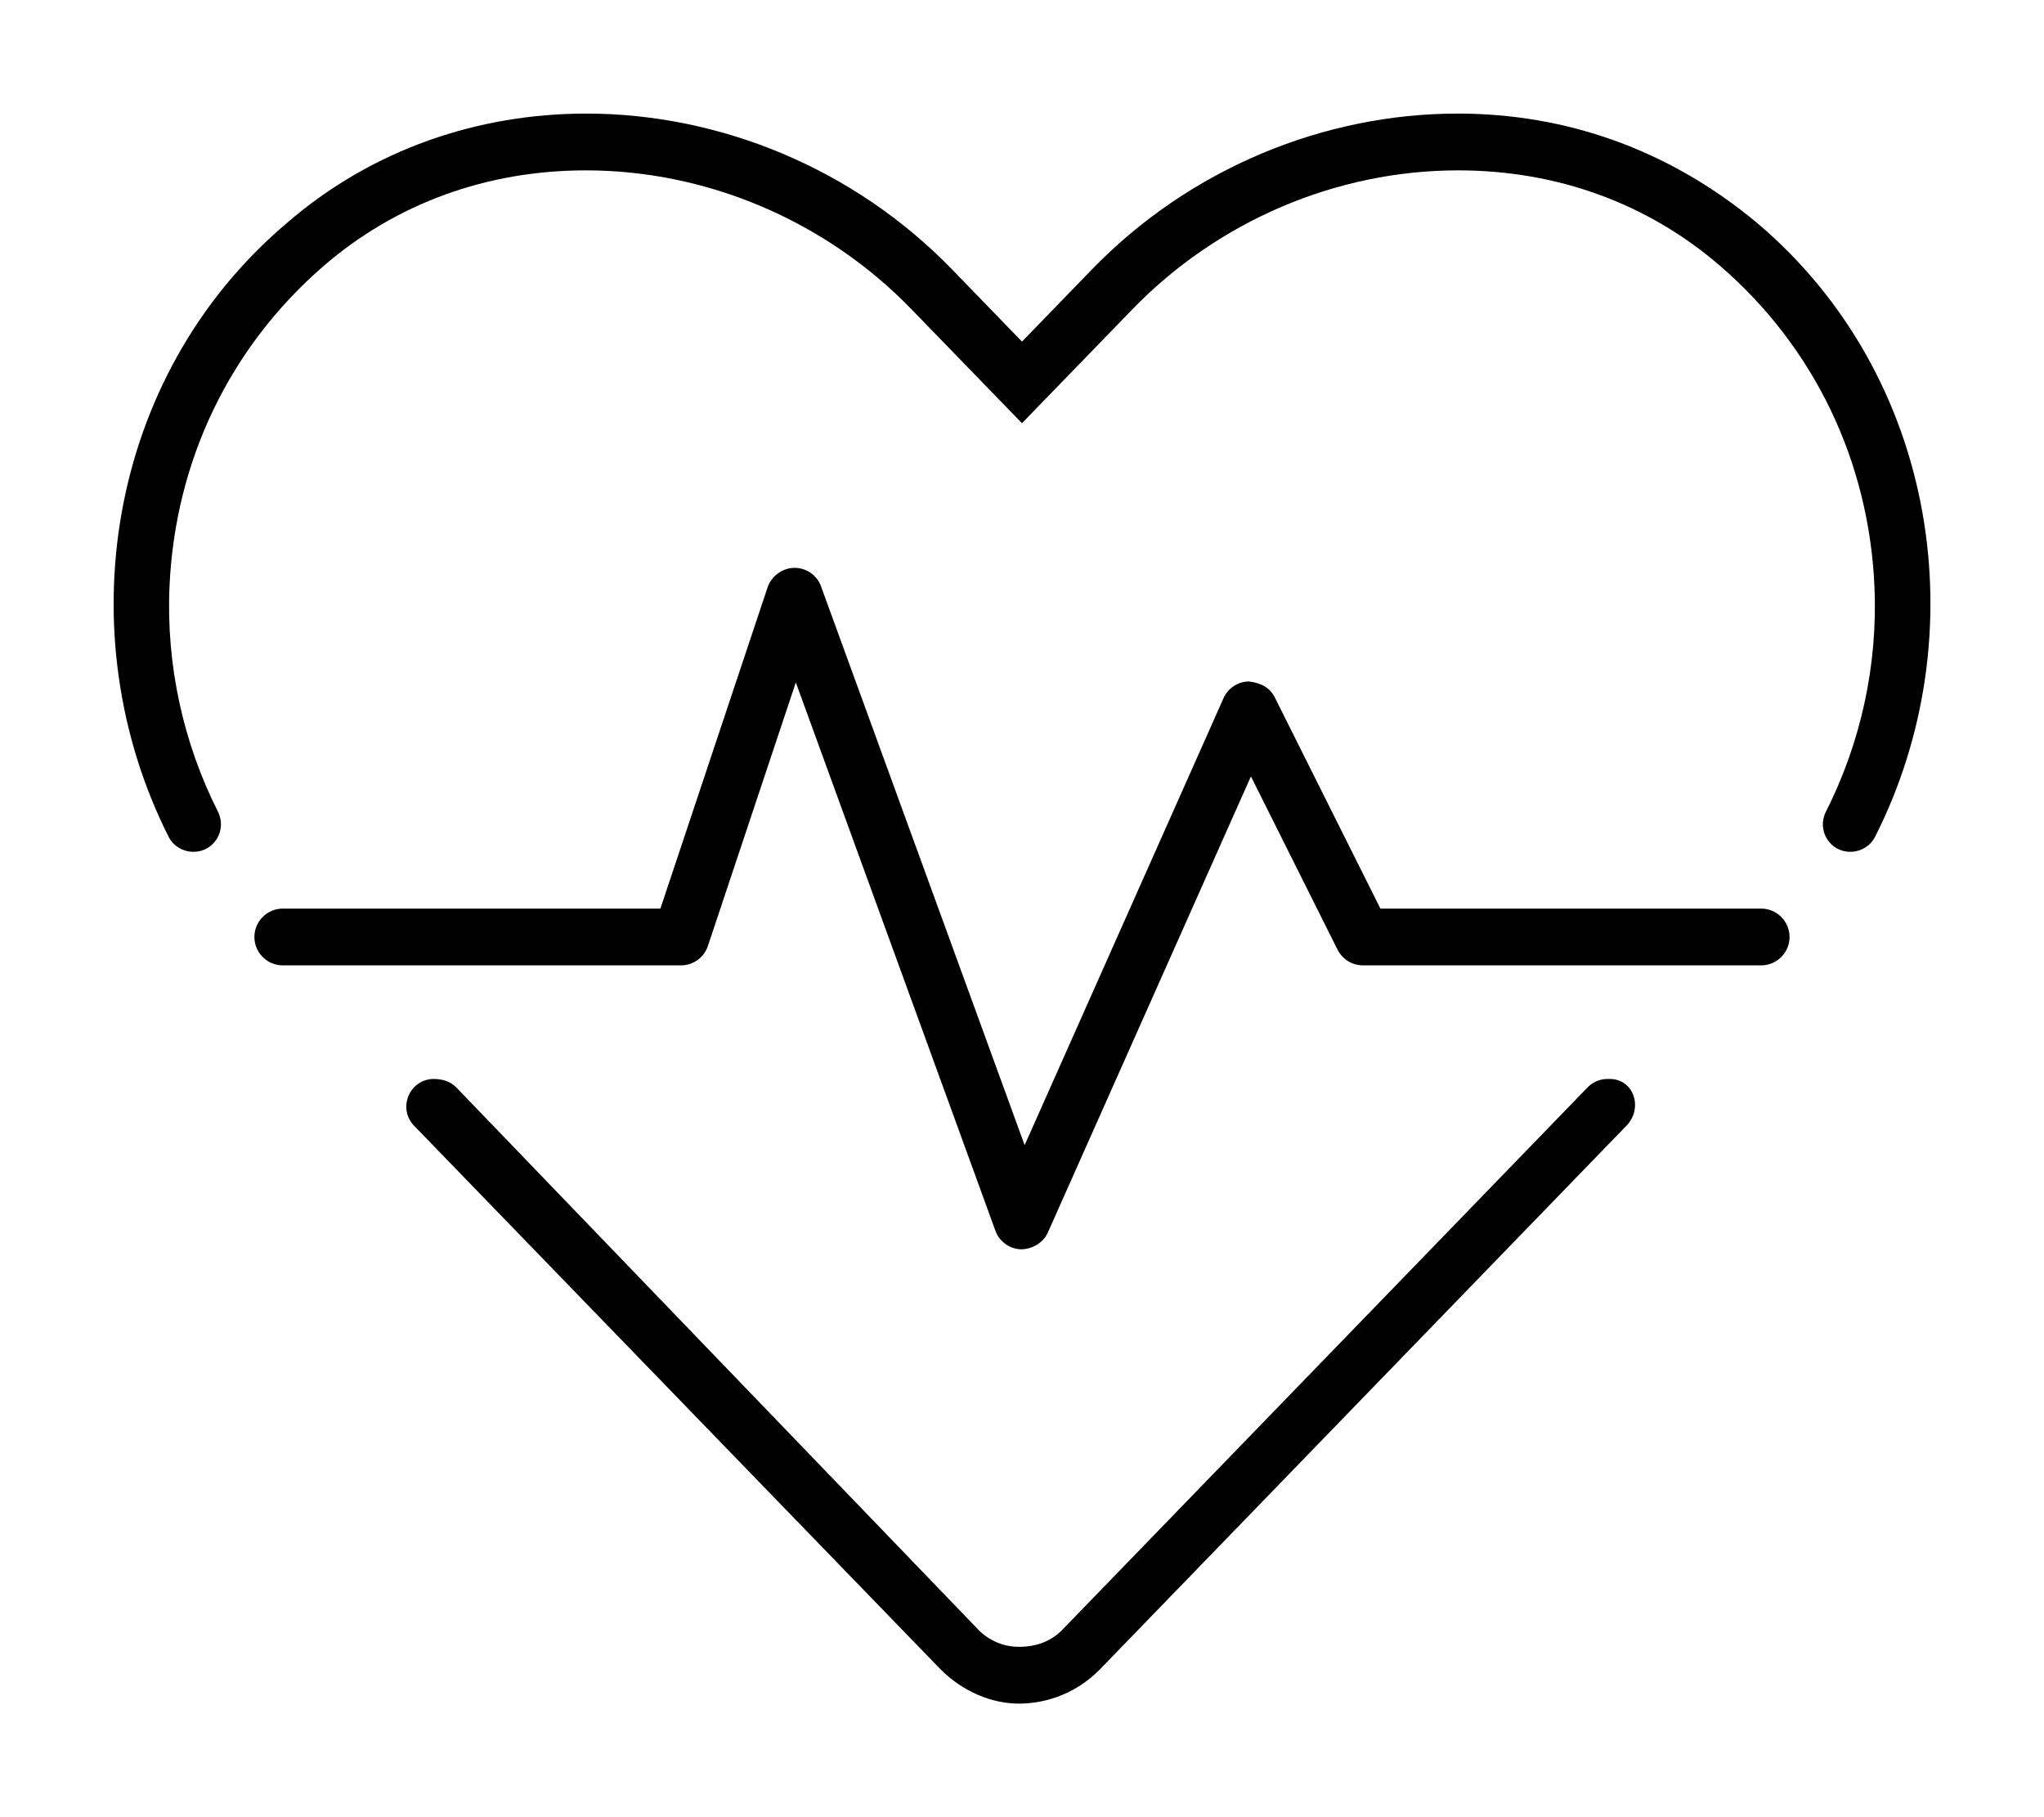 <svg xmlns="http://www.w3.org/2000/svg" viewBox="0 0 576 512"><!--! Font Awesome Pro 6.3.0 by @fontawesome - https://fontawesome.com License - https://fontawesome.com/license (Commercial License) Copyright 2023 Fonticons, Inc. --><path d="M496.3 256h-107.3l-29.81-59.59C357.8 193.7 355.3 192.4 351.9 192c-3.094 .062-5.875 1.906-7.125 4.75l-56.03 125.9L231.4 165.3C230.3 162.1 227.3 160 223.9 160C220.5 160 217.4 162.3 216.3 165.5L186.1 256H79.69c-4.406 0-8 3.594-8 8s3.594 8 8 8h112.2c3.438 0 6.5-2.188 7.594-5.469l24.78-74.25l56.25 154.5C281.6 349.8 284.5 351.9 287.7 352c3.156 0 6.312-1.844 7.594-4.75l57.22-128.5l24.44 48.88C378.3 270.3 381.1 272 384.1 272h112.2c4.406 0 8-3.594 8-8S500.7 256 496.3 256zM495.2 62.86C470.1 41.92 441 32 410.8 32c-37.54 0-75.38 15.34-103.1 43.92L288 96.25L268.3 75.92C240.6 47.34 202.7 32 165.2 32C135 32 105 41.92 80.81 62.86C29.76 106.1 18.96 179.2 47.53 235.8C48.85 238.4 51.6 240 54.53 240c5.836 0 9.5-6.121 6.875-11.33C51.64 209.3 46.79 187.4 47.77 165.2c1.58-35.36 17.01-67.43 43.45-90.28C111.6 57.32 137.2 48 165.1 48c34.18 0 67.59 14.23 91.67 39.05l31.22 32.19l31.22-32.19C343.3 62.23 376.7 48 410.9 48c27.93 0 53.47 9.32 73.88 26.96c26.45 22.86 41.88 54.93 43.44 90.29c.981 22.2-3.887 44.07-13.66 63.42C511.9 233.9 515.6 240 521.4 240c2.926 0 5.672-1.609 6.99-4.219C557.1 179.2 546.3 106.1 495.2 62.86zM453.6 304h-.609c-2.111 0-4.133 .856-5.602 2.371l-147.9 152.7C296.4 462.3 292.3 464 287.1 464c-4.342 0-8.426-1.75-11.51-4.93L128.6 306.4C127.1 304.9 125.1 304 122.1 304H122.3c-6.879 0-10.38 8.25-5.602 13.19l148.2 153C271.3 476.7 279.6 480 287.1 480c8.348 0 16.68-3.27 23.01-9.805l148.2-153C463.1 312.3 460.5 304 453.6 304z"/></svg>